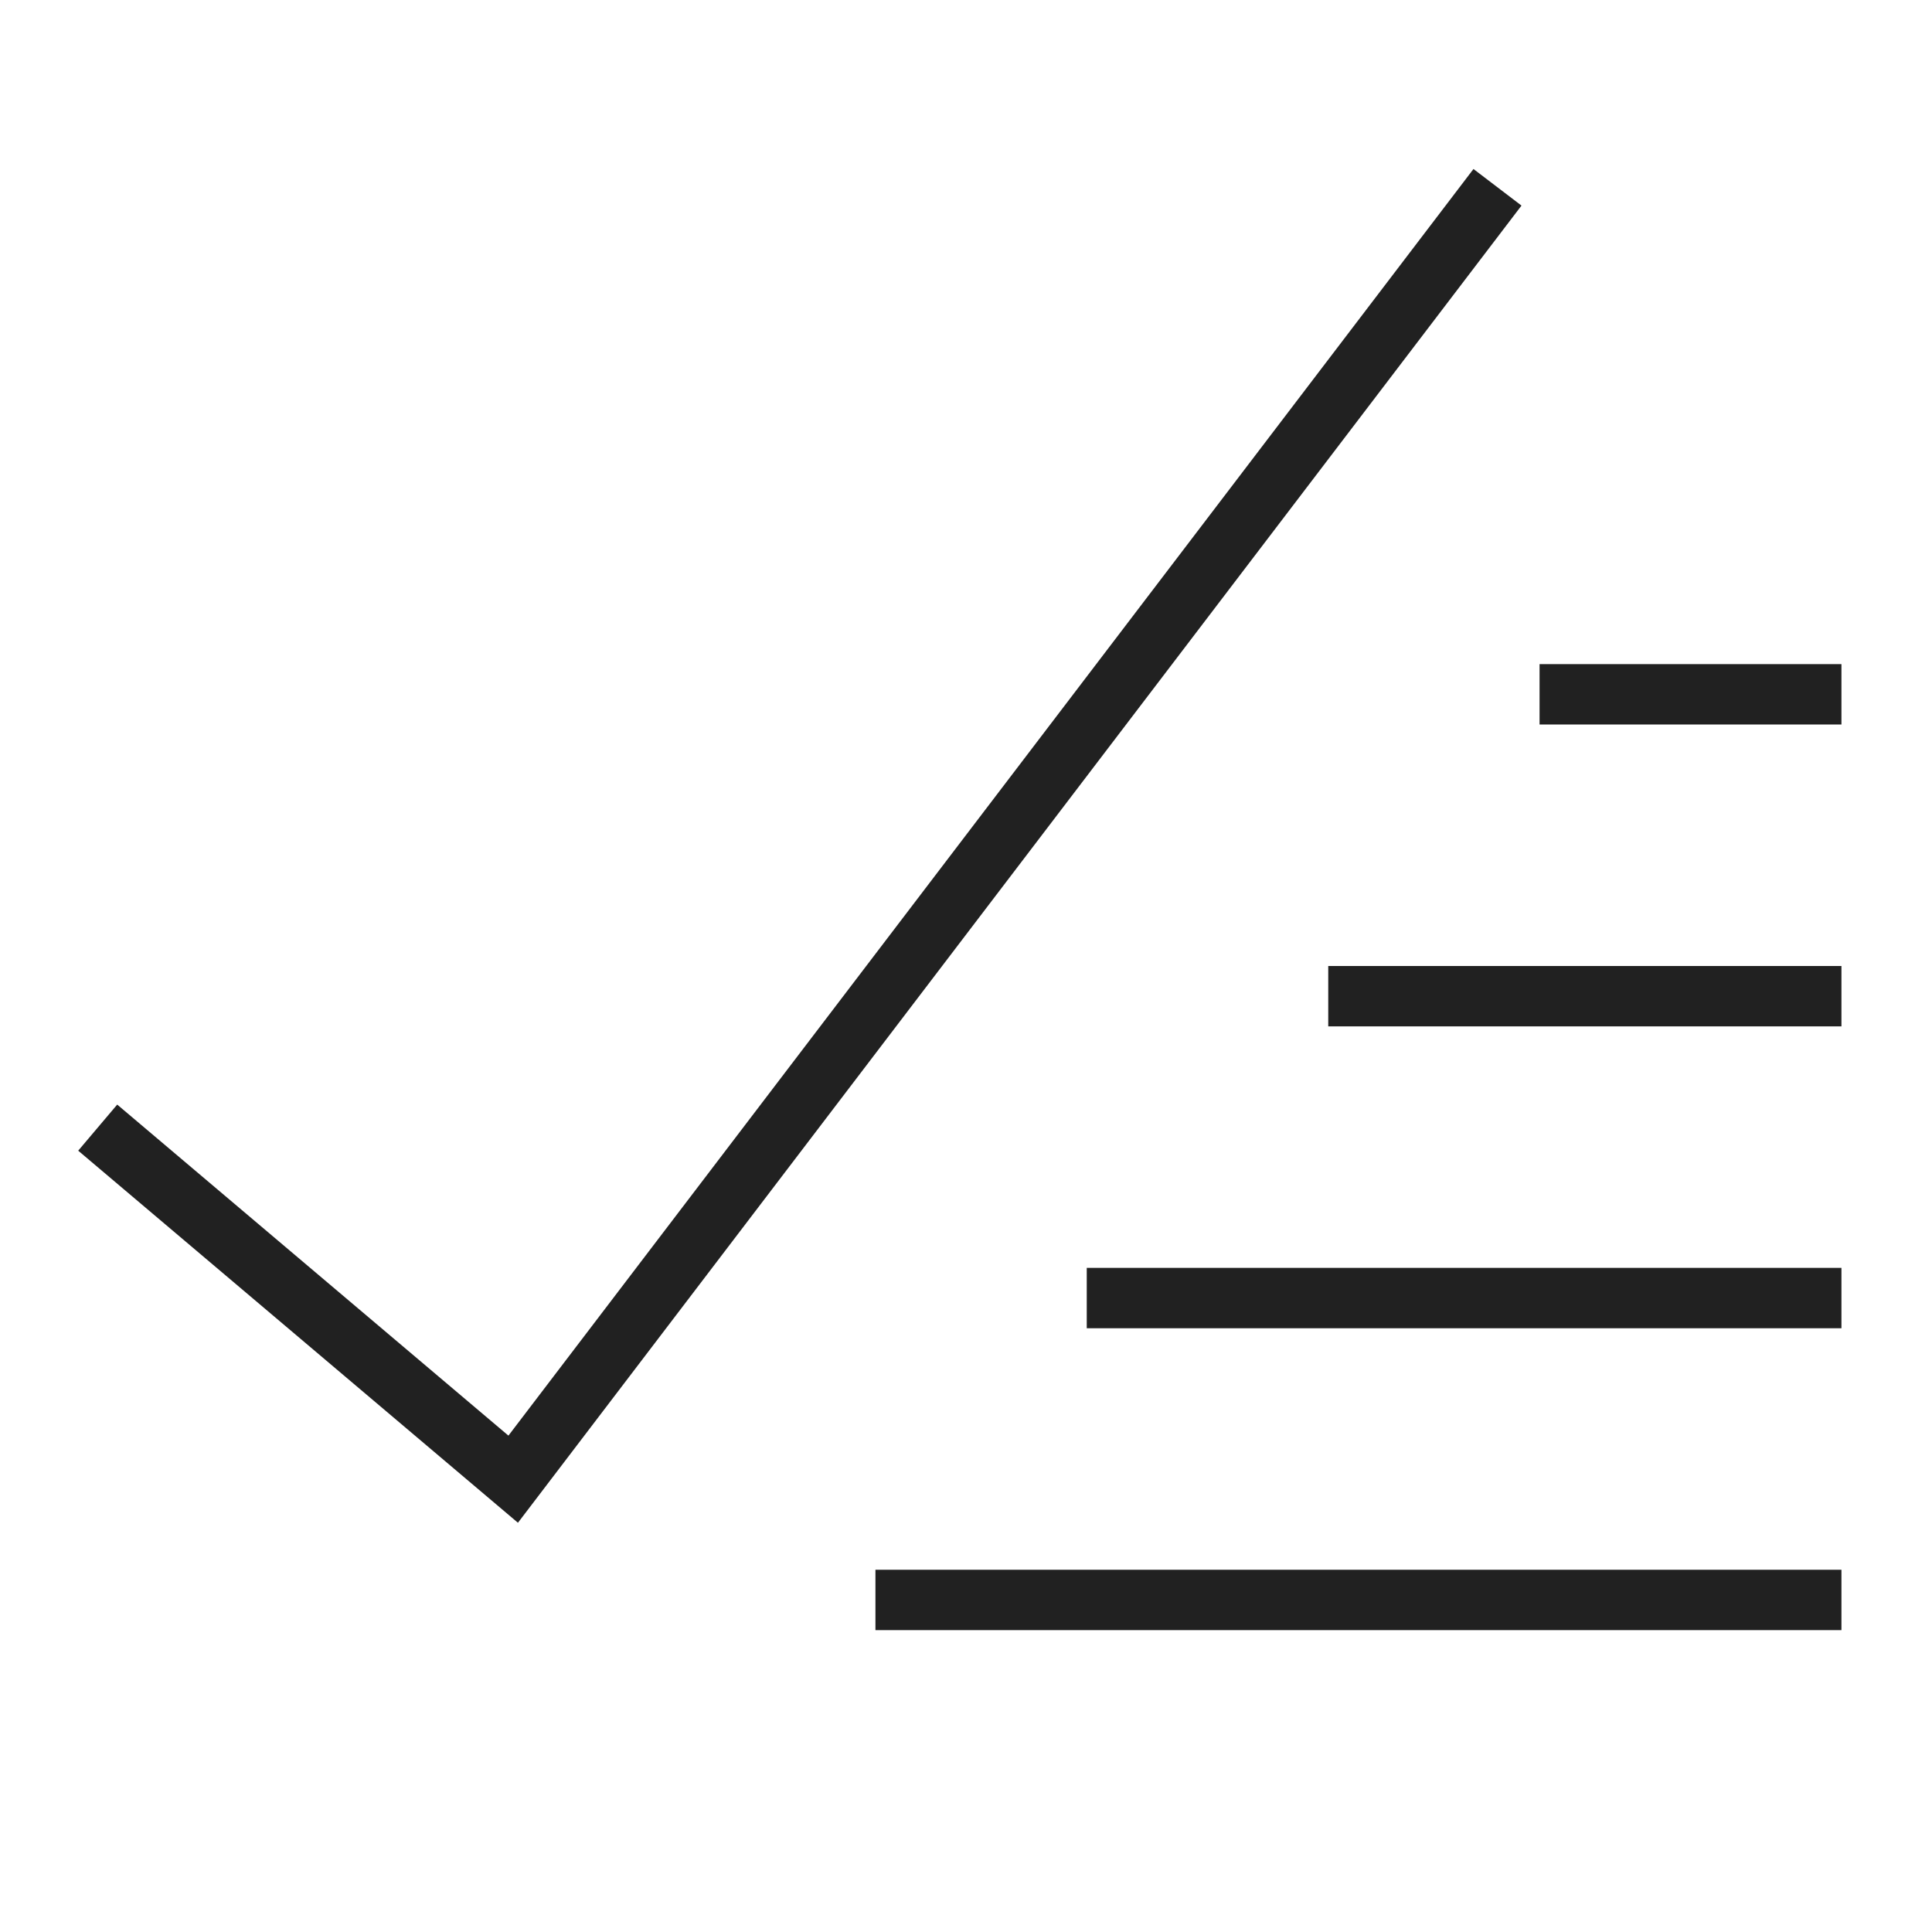<svg xmlns="http://www.w3.org/2000/svg" height="64" width="64" viewBox="0 0 64 64"><title>check all</title><g stroke-linecap="square" stroke-width="2" fill="none" stroke="#212121" stroke-linejoin="miter" class="nc-icon-wrapper" stroke-miterlimit="10"><polyline points="4 38 17 49 49 7" stroke="#212121"></polyline> <line x1="60" y1="23" x2="52" y2="23"></line> <line x1="60" y1="33" x2="45" y2="33"></line> <line x1="60" y1="43" x2="37" y2="43"></line> <line x1="60" y1="53" x2="30" y2="53"></line></g></svg>